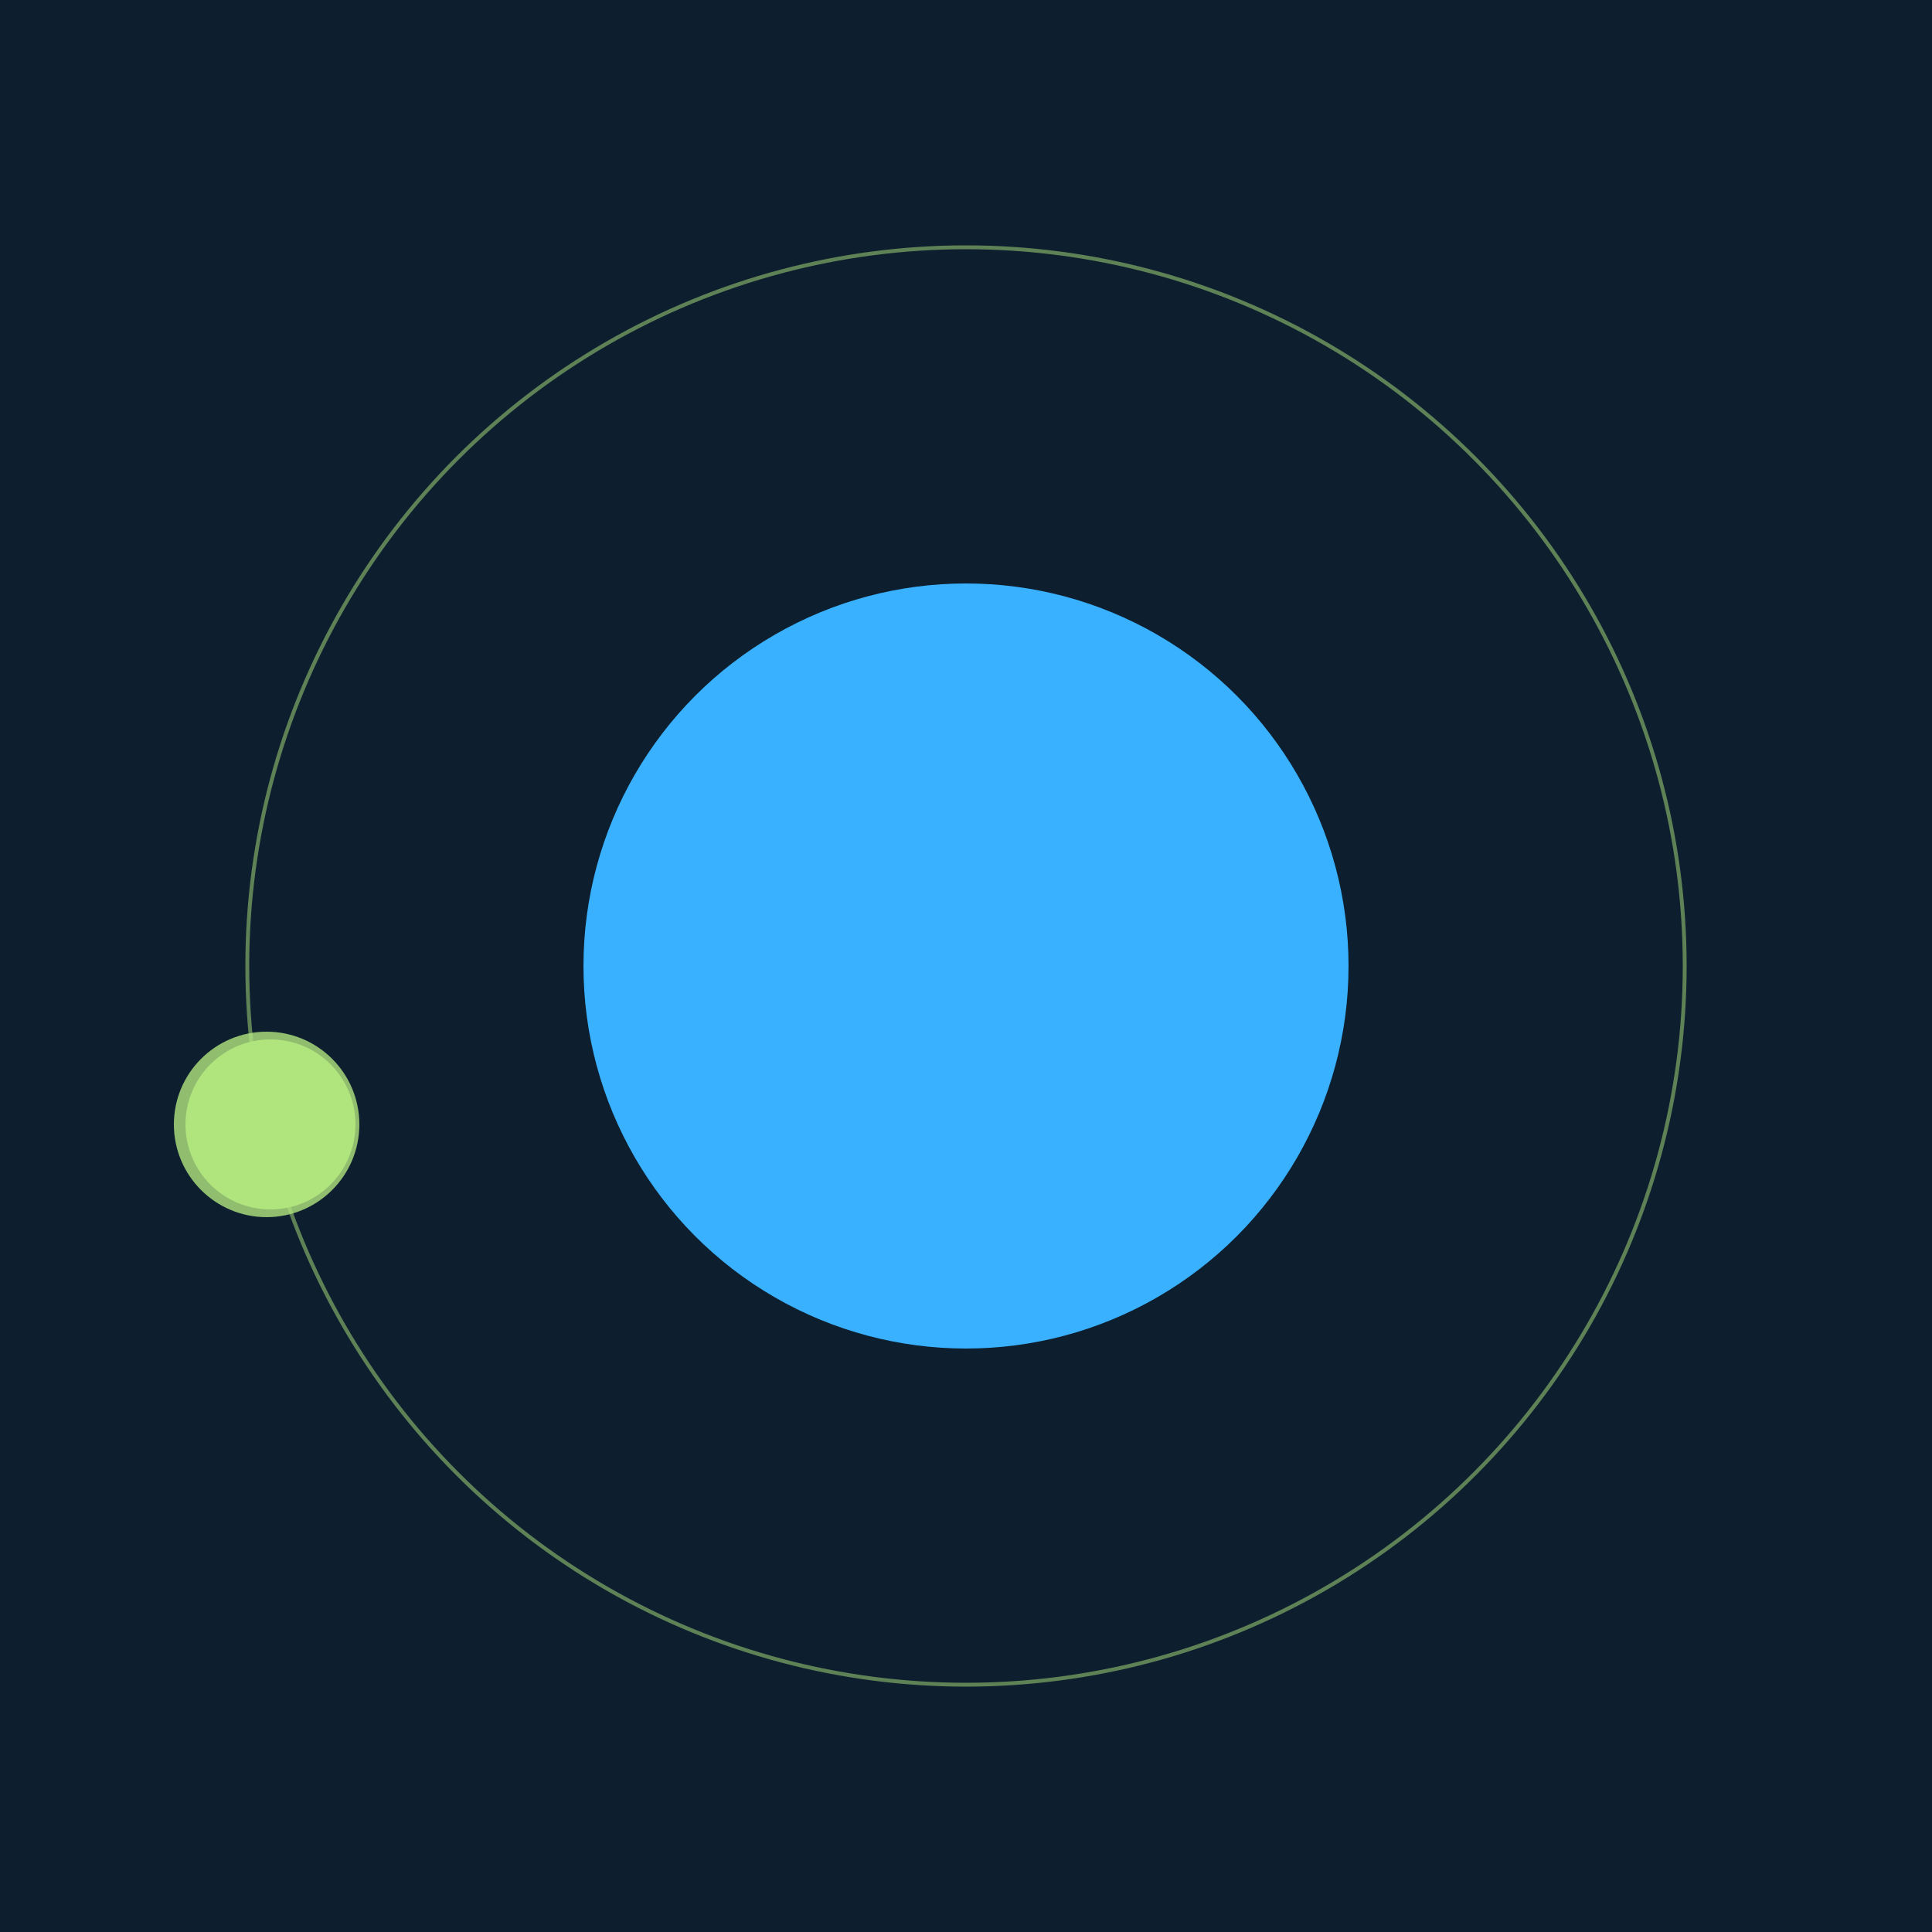<svg width="500" height="500" viewBox="0 0 500 500" xmlns="http://www.w3.org/2000/svg"><rect width="500" height="500" fill="#0D1F2F"></rect><circle cx="250" cy="250" r="99" fill="#39B1FF"/><circle cx="250" cy="250" r="186" fill="none" stroke="rgba(176,229,127,0.5)"/><g><circle cx="70" cy="291" r="22" fill="rgb(176,229,127)"/><circle cx="69" cy="291" r="24" fill-opacity="0.8" fill="rgb(176,229,127)"/><animateTransform attributeName="transform" type="rotate" from="0 250 250" to="360 250 250" dur="13s" repeatCount="indefinite"></animateTransform></g></svg>